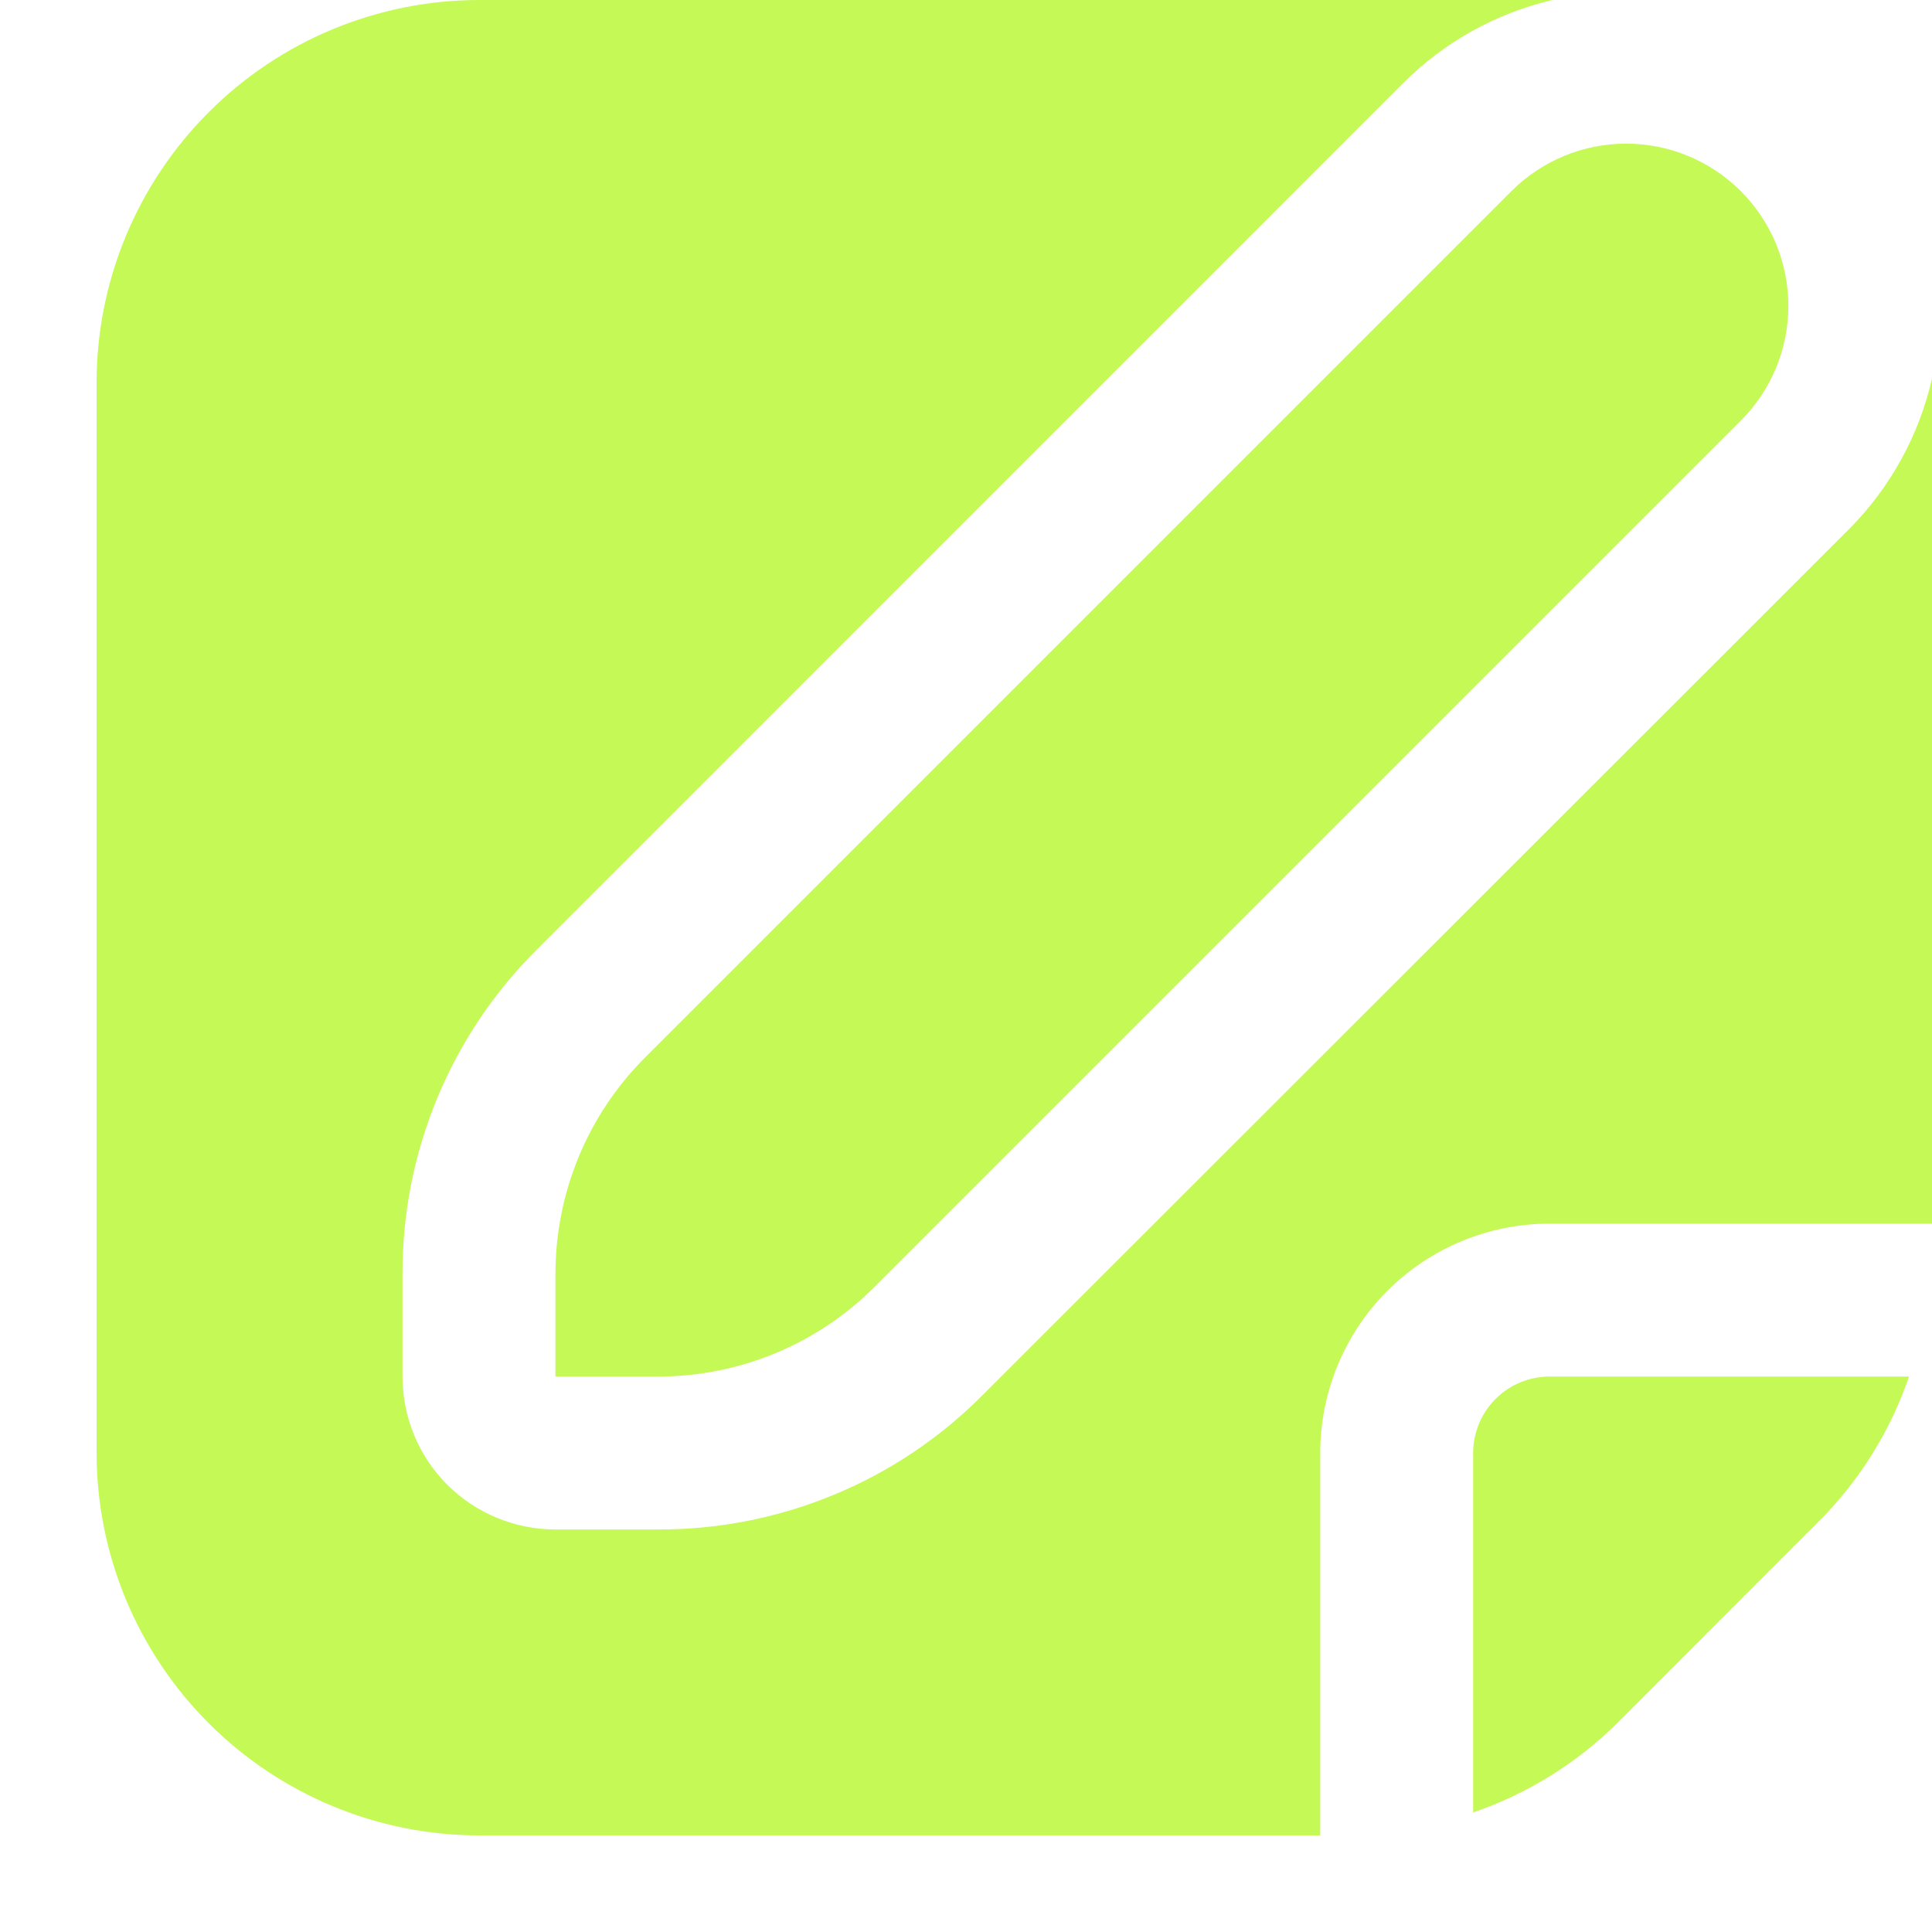 <svg width="20" height="20" viewBox="0 0 20 20" fill="none" xmlns="http://www.w3.org/2000/svg">
<path d="M15.25 15.042V18.762C15.809 18.571 16.317 18.256 16.738 17.841L18.84 15.737C19.256 15.317 19.571 14.809 19.762 14.25H16.042C15.832 14.25 15.63 14.333 15.482 14.482C15.333 14.63 15.25 14.832 15.25 15.042ZM6.678 10.947C6.384 11.241 6.15 11.59 5.991 11.975C5.832 12.359 5.75 12.771 5.75 13.187V14.25H6.813C7.229 14.25 7.641 14.168 8.025 14.009C8.41 13.85 8.759 13.616 9.053 13.322L18.021 4.354C18.336 4.039 18.513 3.612 18.513 3.167C18.513 2.721 18.336 2.294 18.021 1.979C17.706 1.664 17.279 1.487 16.833 1.487C16.388 1.487 15.961 1.664 15.646 1.979L6.678 10.947Z" fill="#C5F955"/>
<path d="M20 3.92C19.865 4.508 19.569 5.046 19.145 5.474L10.172 14.442C9.732 14.885 9.209 15.236 8.632 15.474C8.055 15.713 7.437 15.835 6.813 15.833H5.75C5.33 15.833 4.927 15.666 4.63 15.37C4.333 15.073 4.167 14.67 4.167 14.25V13.187C4.165 12.563 4.287 11.945 4.526 11.368C4.765 10.792 5.116 10.268 5.558 9.829L14.526 0.86C14.951 0.435 15.486 0.137 16.071 0L4.958 0C3.909 0.001 2.903 0.419 2.161 1.161C1.419 1.903 1.001 2.909 1 3.958L1 15.042C1.001 16.091 1.419 17.097 2.161 17.839C2.903 18.581 3.909 18.999 4.958 19H13.667V15.042C13.667 14.412 13.917 13.808 14.362 13.362C14.808 12.917 15.412 12.667 16.042 12.667H20V3.92Z" fill="#C5F955"/>
</svg>
